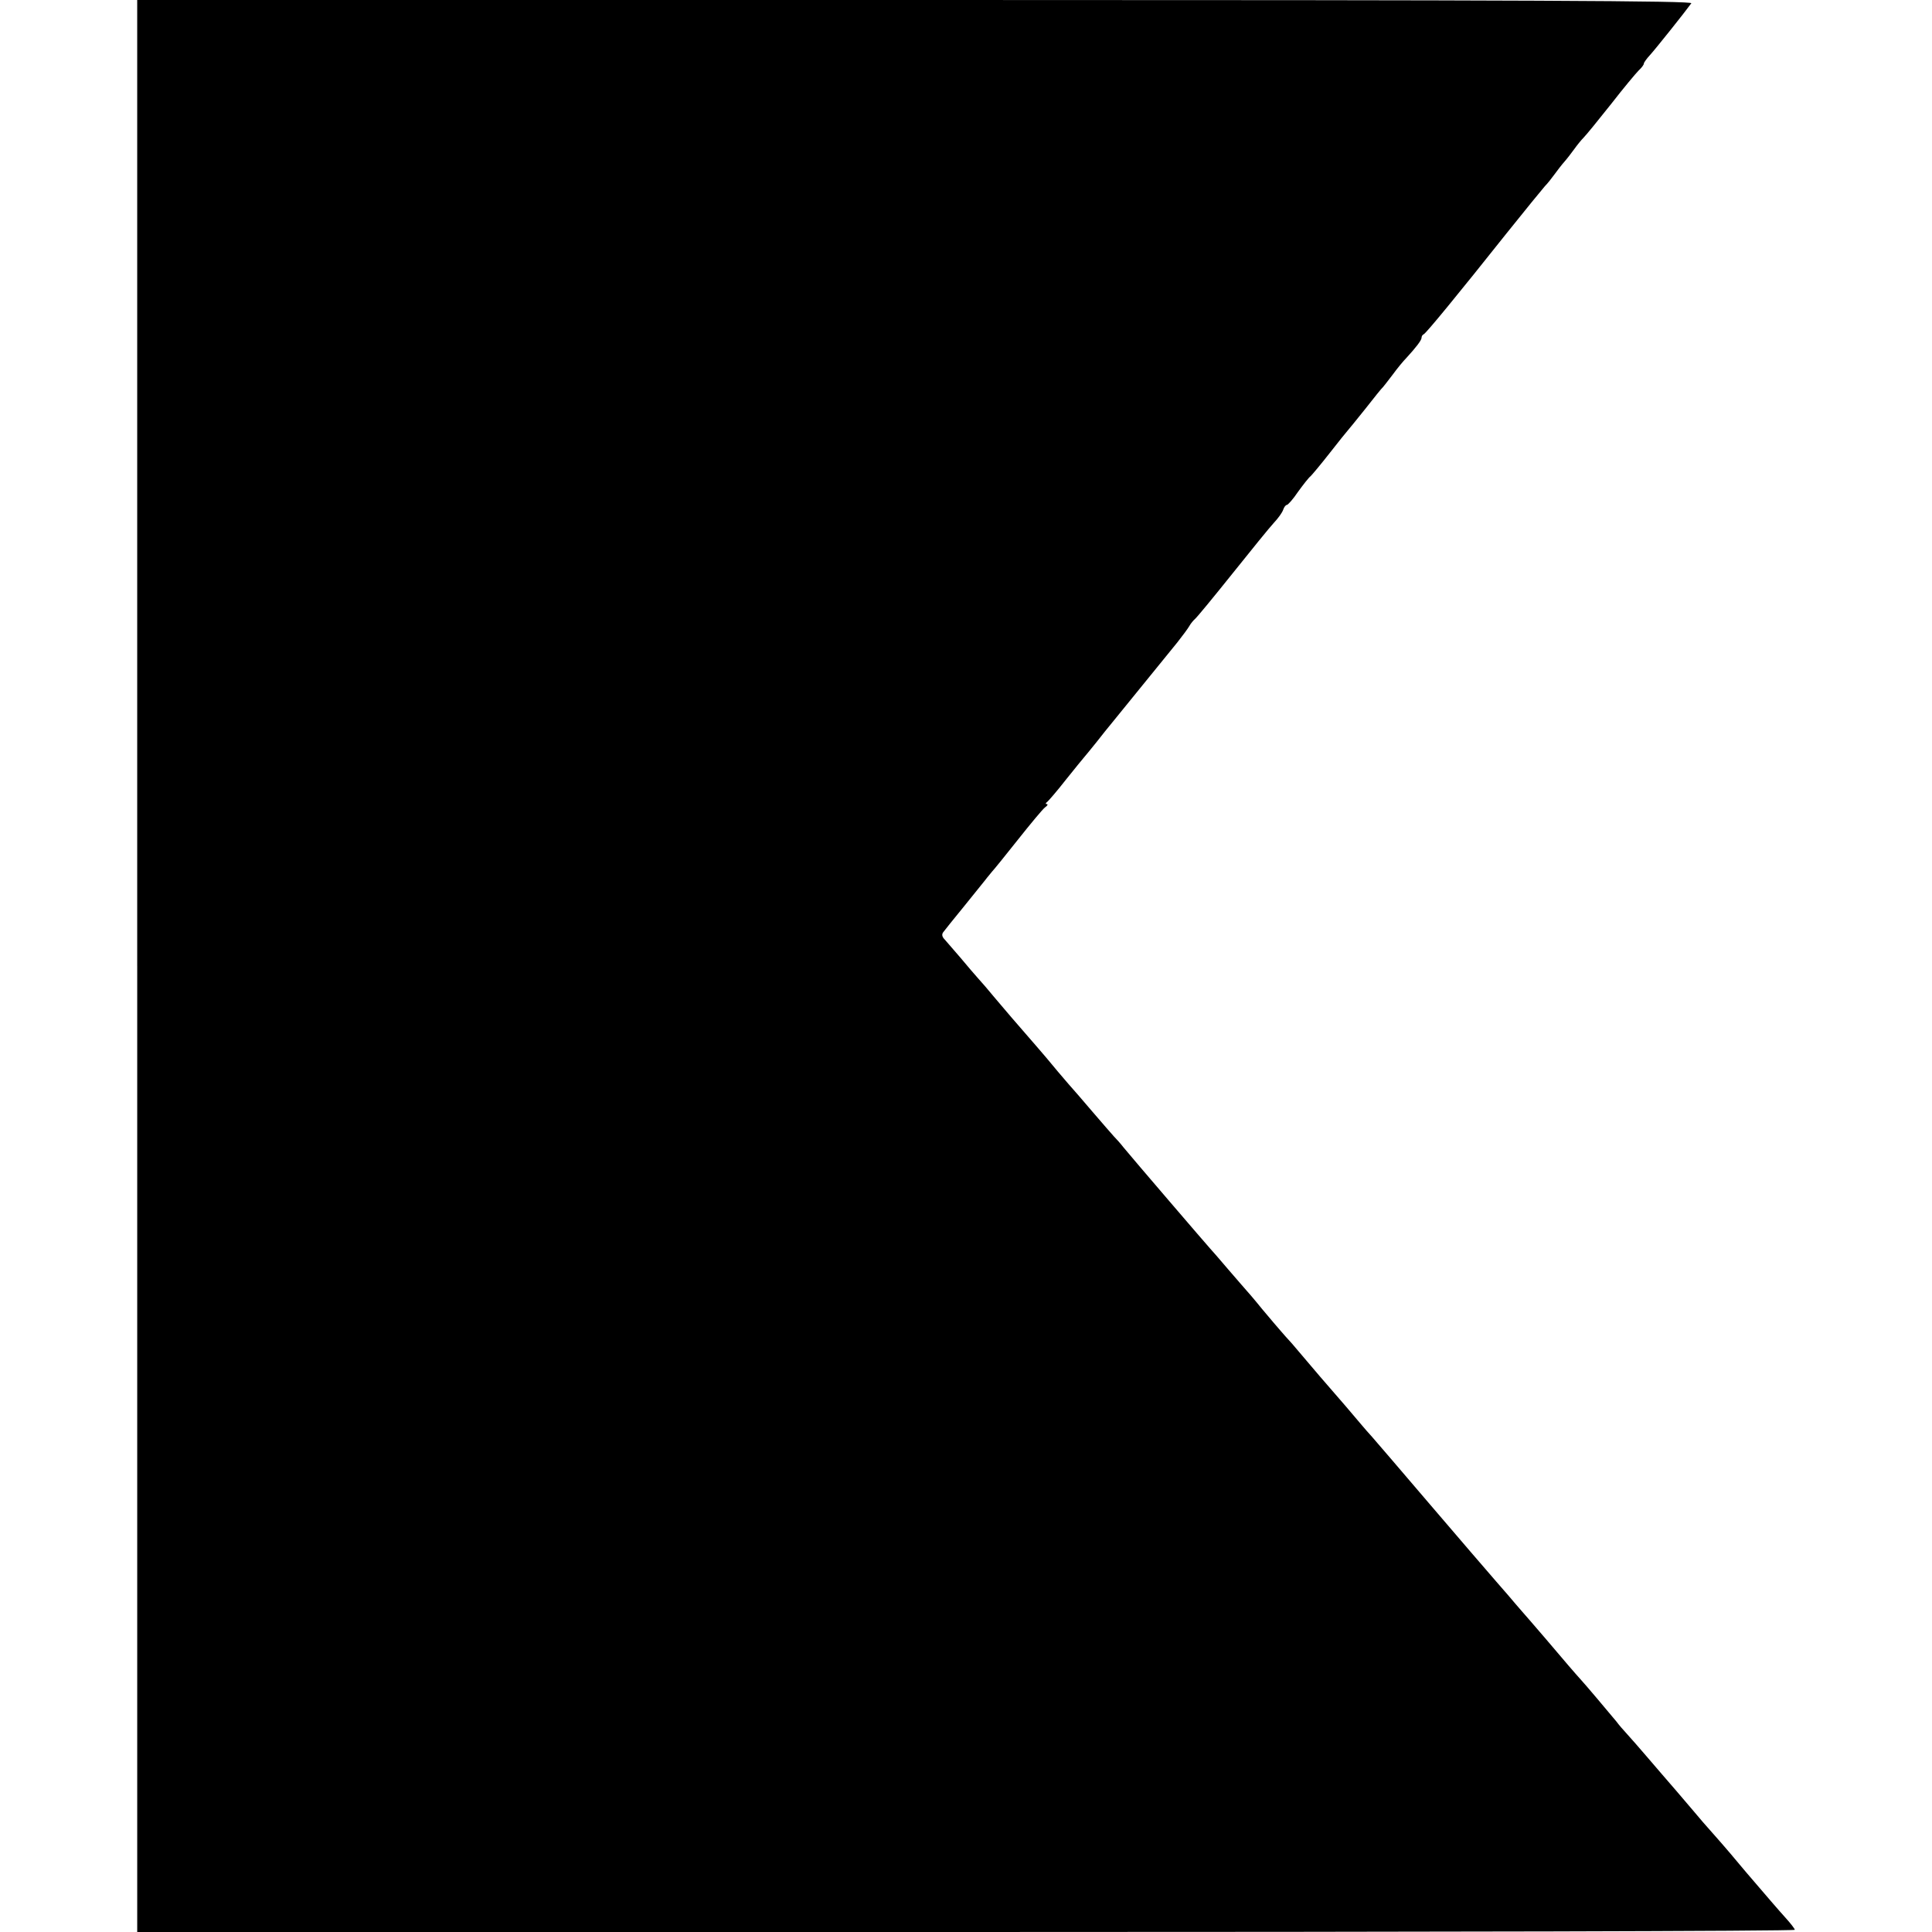 <?xml version="1.0" standalone="no"?>
<!DOCTYPE svg PUBLIC "-//W3C//DTD SVG 20010904//EN"
 "http://www.w3.org/TR/2001/REC-SVG-20010904/DTD/svg10.dtd">
<svg version="1.0" xmlns="http://www.w3.org/2000/svg"
 width="704pt" height="704pt" viewBox="0 0 704 704"
 preserveAspectRatio="xMidYMid meet">
<g transform="translate(0,704) scale(0.1,-0.1)"
fill="#000000" stroke="none">
<path d="M500 3520 l0 -3520 3020 0 c1661 0 3020 3 3020 8 0 4 -15 23 -33 43
-29 32 -63 72 -142 164 -14 17 -40 47 -58 69 -18 21 -48 56 -67 77 -19 21 -51
58 -70 81 -33 39 -93 109 -115 134 -5 6 -30 35 -55 64 -25 29 -56 65 -70 80
-14 15 -32 36 -40 47 -29 35 -115 137 -130 153 -13 14 -59 67 -129 150 -12 14
-37 43 -56 65 -19 22 -43 49 -53 61 -9 11 -40 47 -69 80 -28 32 -138 160 -244
284 -106 124 -200 234 -210 245 -10 11 -27 30 -36 41 -19 23 -96 113 -127 148
-10 11 -37 43 -60 70 -22 26 -53 62 -68 80 -16 17 -34 38 -41 46 -7 8 -38 44
-68 80 -29 36 -56 67 -59 70 -3 3 -32 37 -65 75 -33 39 -62 72 -65 75 -6 6
-285 331 -316 369 -10 13 -26 31 -35 40 -8 9 -44 50 -79 91 -35 41 -66 77 -69
80 -3 3 -28 32 -56 65 -27 33 -62 74 -76 90 -80 92 -118 136 -154 179 -22 27
-49 58 -60 70 -11 12 -40 46 -65 76 -25 29 -51 59 -58 67 -9 9 -11 18 -5 26 5
7 38 48 74 92 35 43 71 88 79 98 8 11 20 24 25 31 6 6 48 58 94 116 46 58 90
111 99 118 9 6 12 12 6 12 -5 0 -4 4 2 8 5 4 37 41 69 82 33 41 62 77 65 80 3
3 23 28 45 55 22 28 45 57 52 65 12 15 174 214 243 299 19 24 39 51 44 60 5 9
15 21 21 26 7 6 68 80 136 165 68 85 136 169 151 185 16 17 31 38 34 48 3 9 9
17 13 17 4 0 23 21 41 48 19 26 39 52 46 57 6 6 38 44 70 85 32 41 61 77 64
80 3 3 32 39 65 80 32 41 61 77 65 80 3 3 18 23 35 45 16 22 39 50 50 61 34
37 55 64 55 73 0 5 3 11 8 13 8 3 124 144 302 368 68 85 131 162 139 171 9 9
25 29 35 43 11 15 27 36 36 46 9 10 25 31 36 46 10 14 26 34 35 43 9 9 53 63
99 121 45 58 91 113 101 123 11 10 19 21 19 25 0 4 10 18 23 32 20 22 127 156
150 188 8 9 -560 12 -2827 12 l-2836 0 0 -3520z"/>
</g>
</svg>
